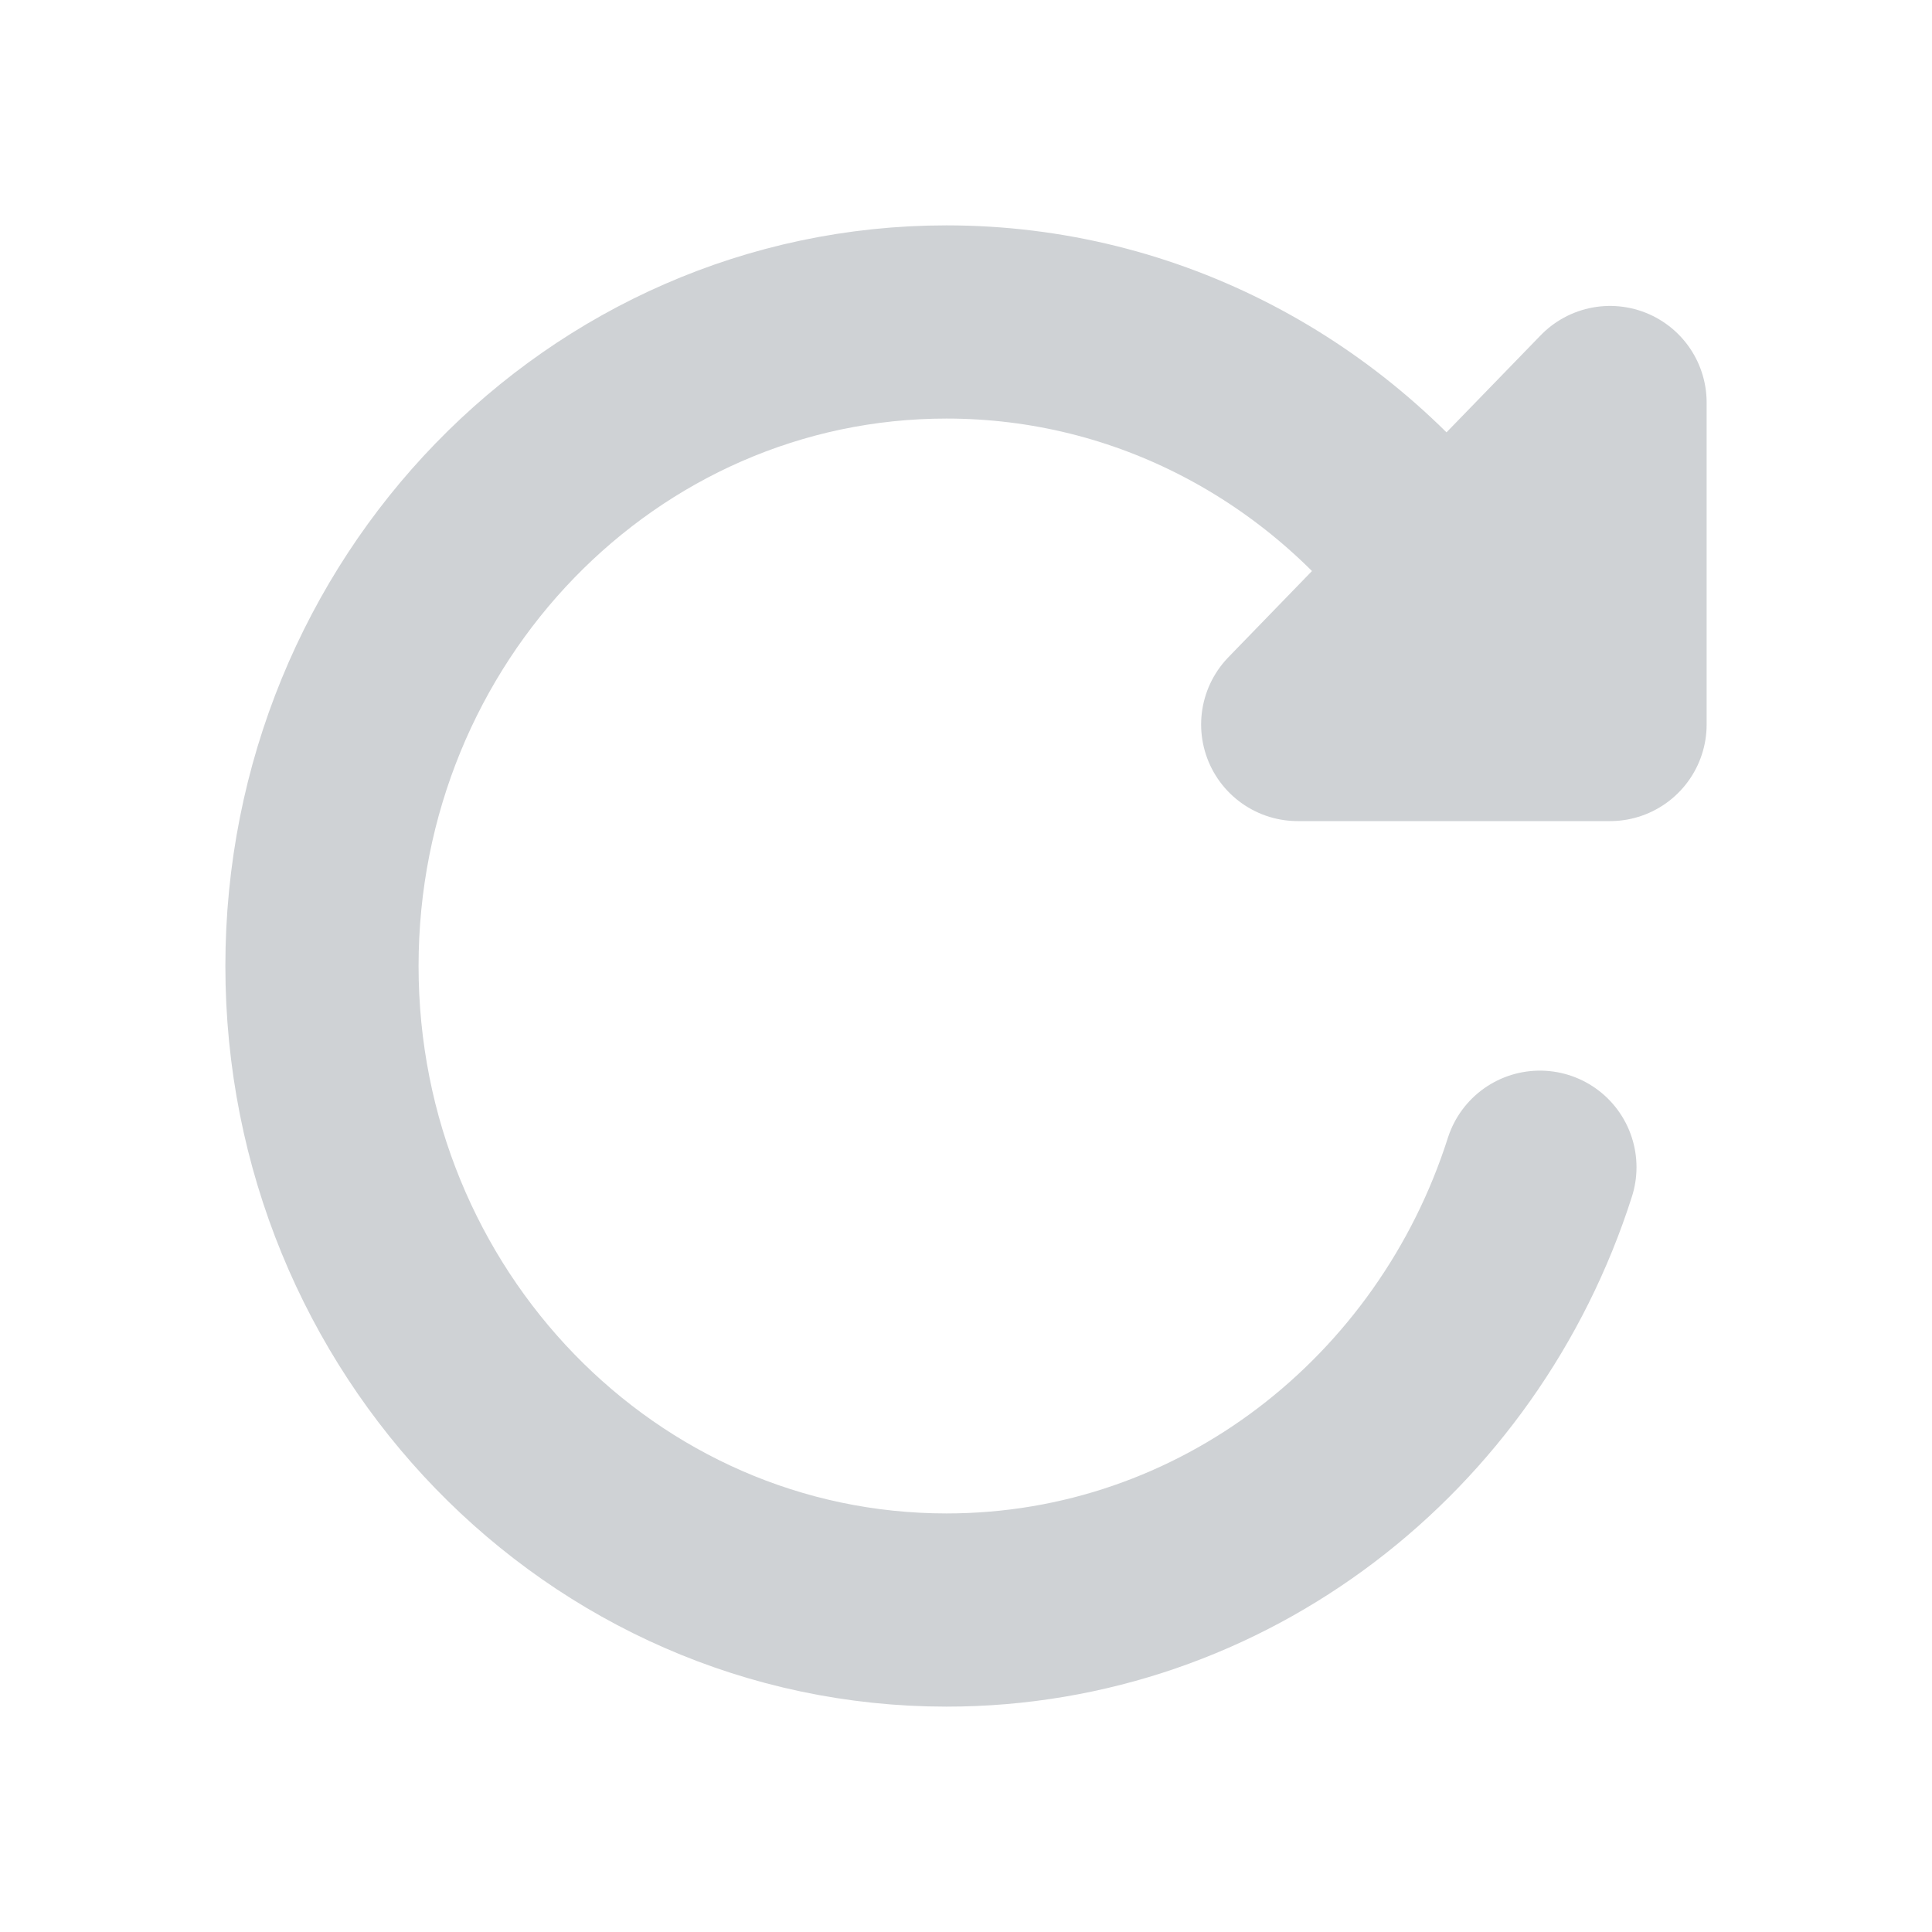 <svg width="20" height="20" viewBox="0 0 20 20" fill="none" xmlns="http://www.w3.org/2000/svg">
<path d="M15.941 12.083C15.092 14.745 12.663 16.667 9.798 16.667C6.228 16.667 3.333 13.682 3.333 10C3.333 6.318 6.228 3.333 9.798 3.333C11.892 3.333 13.754 4.36 14.935 5.952M15.398 6.667C15.258 6.418 15.104 6.179 14.935 5.952M14.935 5.952L13.434 7.5H16.667V4.167L14.935 5.952ZM15.05 7.222L16.061 5.833" stroke="#CFD2D5" stroke-width="2" stroke-linecap="round" stroke-linejoin="round"/>
</svg>
